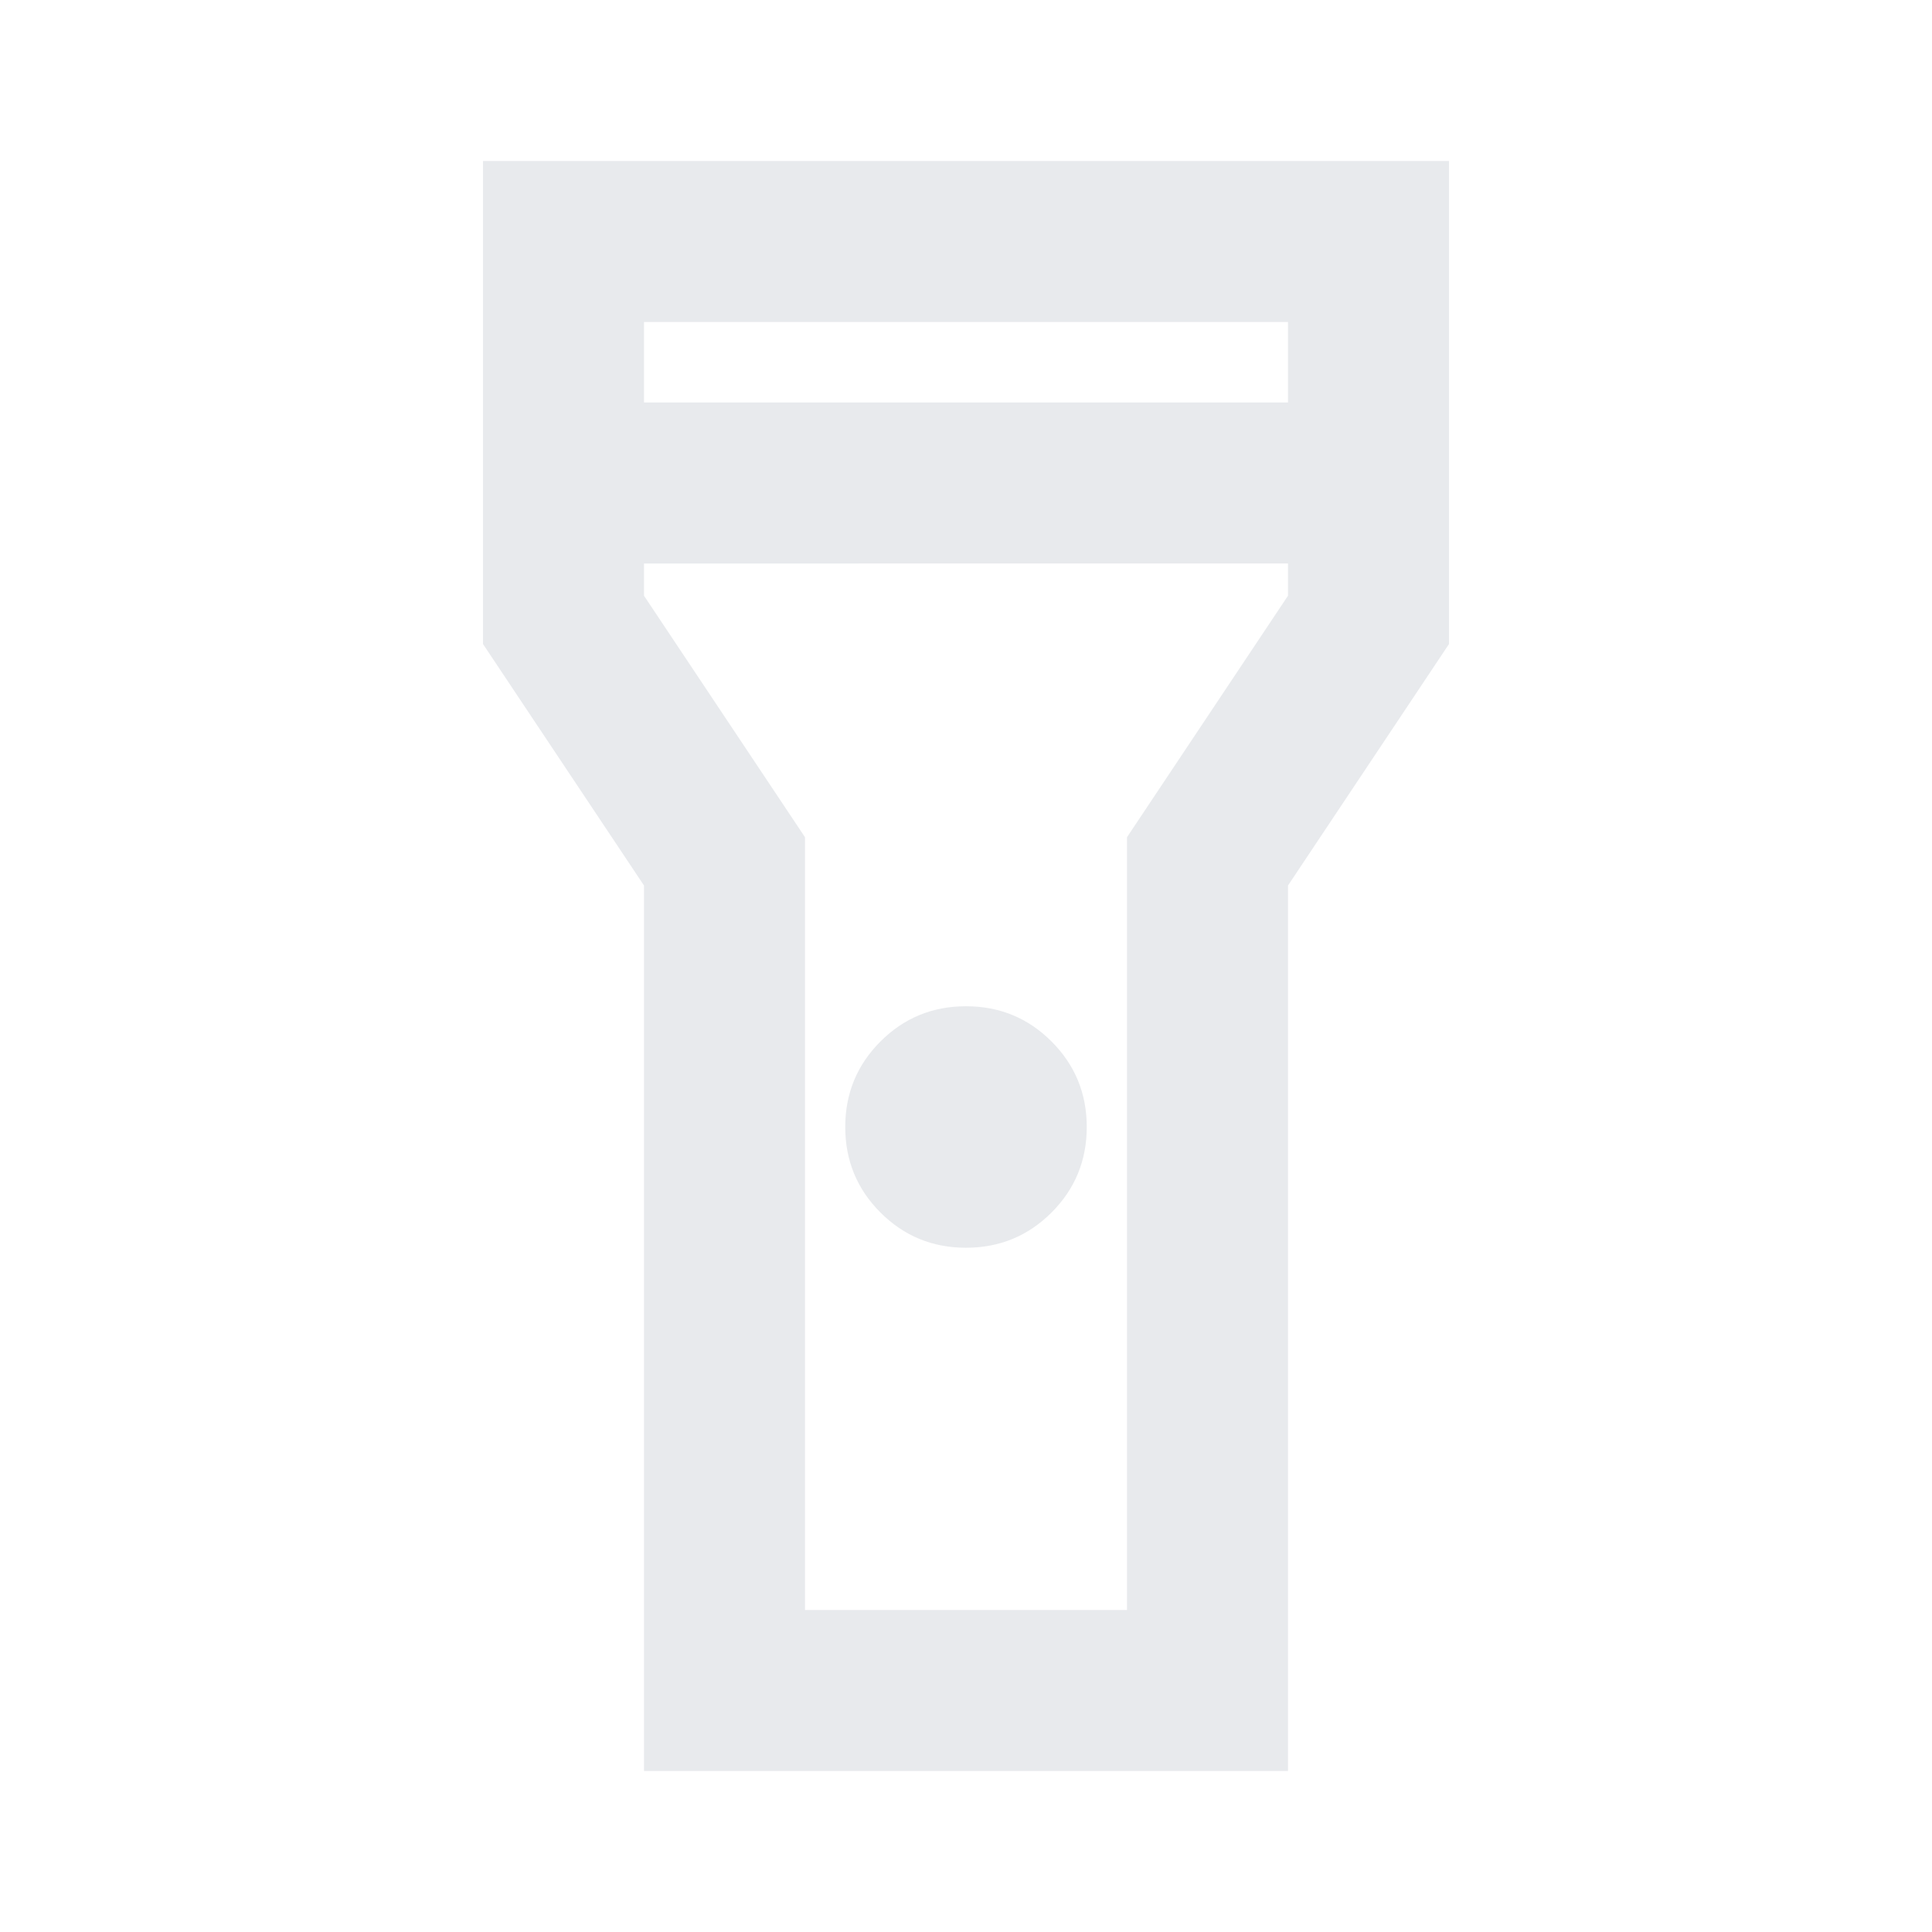 <svg fill="#e8eaed" width="24px" viewBox="0 -960 960 960" height="24px" xmlns="http://www.w3.org/2000/svg"><path d="M320-80v-440l-80-120v-240h480v240l-80 120v440H320Zm160-260q-25 0-42.5-17.5T420-400q0-25 17.5-42.5T480-460q25 0 42.5 17.5T540-400q0 25-17.5 42.5T480-340ZM320-760h320v-40H320v40Zm320 80H320v16l80 120v384h160v-384l80-120v-16ZM480-480Z"></path></svg>